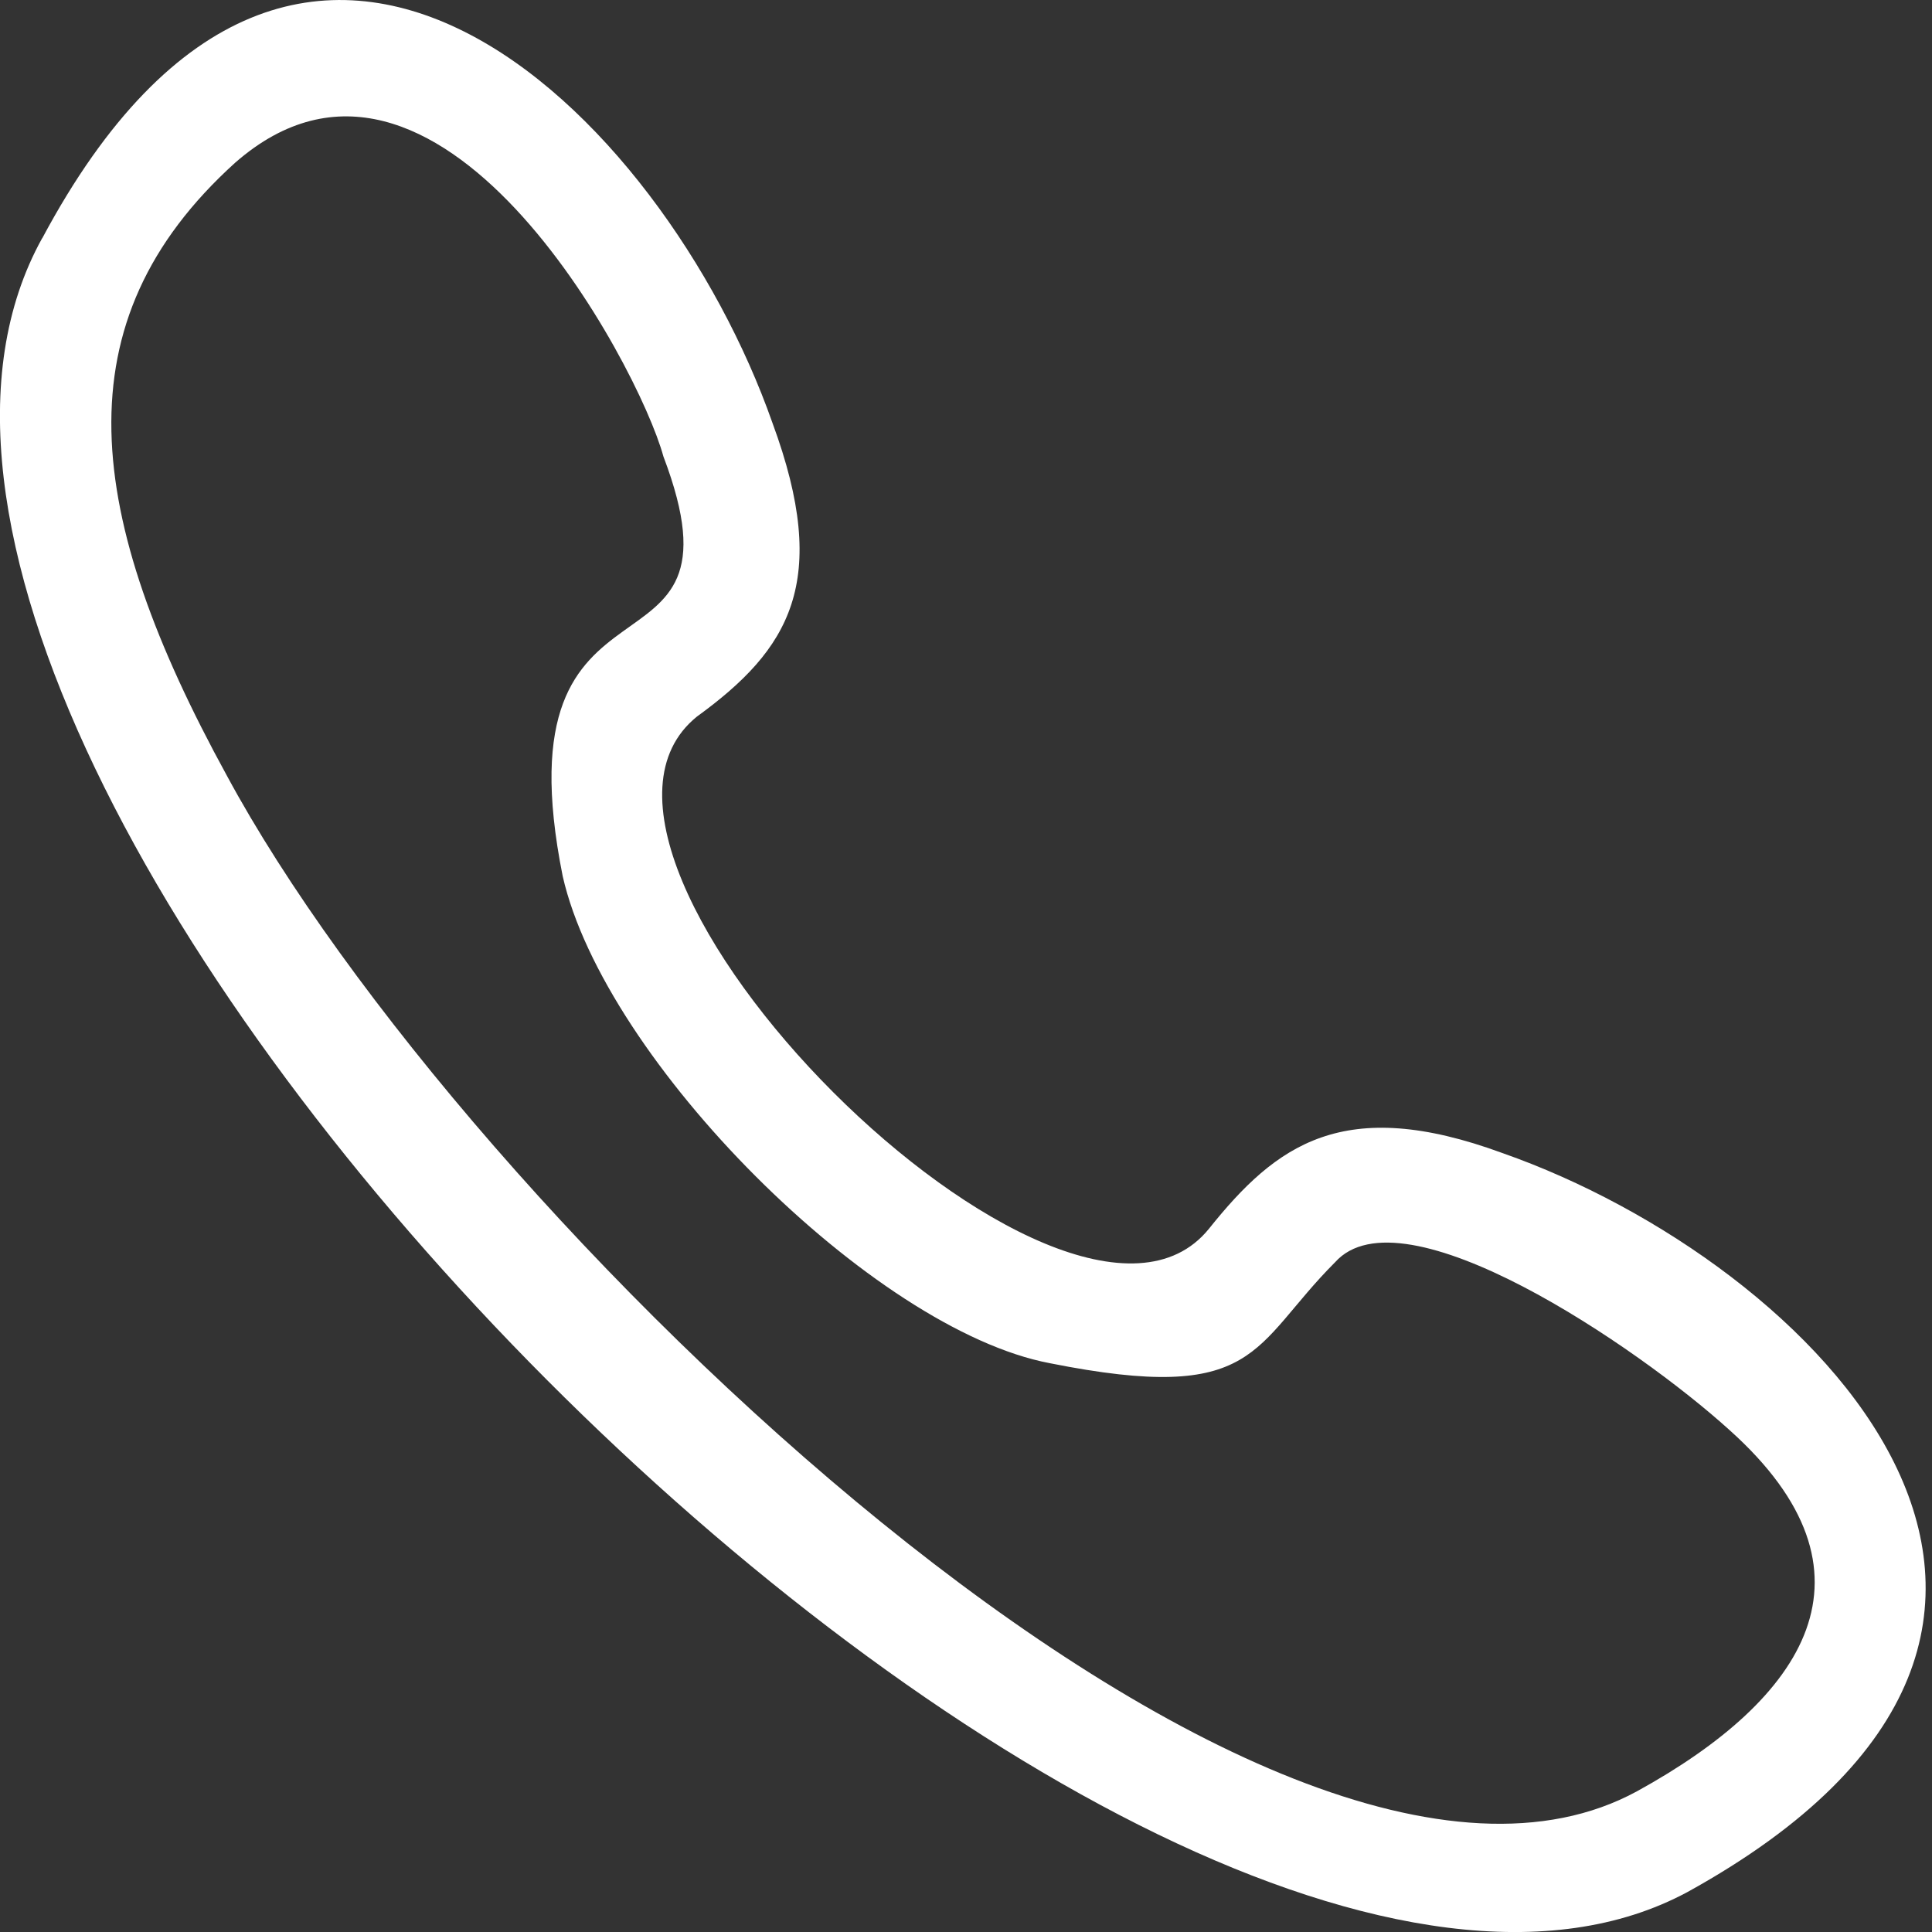 <svg xmlns="http://www.w3.org/2000/svg" width="16" height="16" viewBox="0 0 16 16"><rect x="0" y="0" width="16" height="16" fill="#333333" stroke="none"/><g><g><path fill="#fff" d="M.35 1.973C2.504-2.06 5.493.93 6.397 3.502c.487 1.32.139 1.877-.626 2.433-1.46 1.182 3.06 5.701 4.241 4.241.556-.695 1.112-1.112 2.433-.626 2.573.904 5.562 3.894 1.53 6.119C9.456 18.102-2.154 6.49.349 1.973zm1.598-.626c-1.46 1.32-1.251 2.92-.07 5.075 1.948 3.615 8.622 10.08 11.68 8.412 1.391-.765 2.086-1.807.766-2.99-.765-.694-2.712-2.015-3.268-1.39-.695.695-.626 1.182-2.364.835-1.46-.278-3.685-2.503-4.032-4.033-.556-2.78 1.599-1.46.834-3.476-.209-.765-1.877-3.893-3.546-2.433z"></path></g></g></svg>	